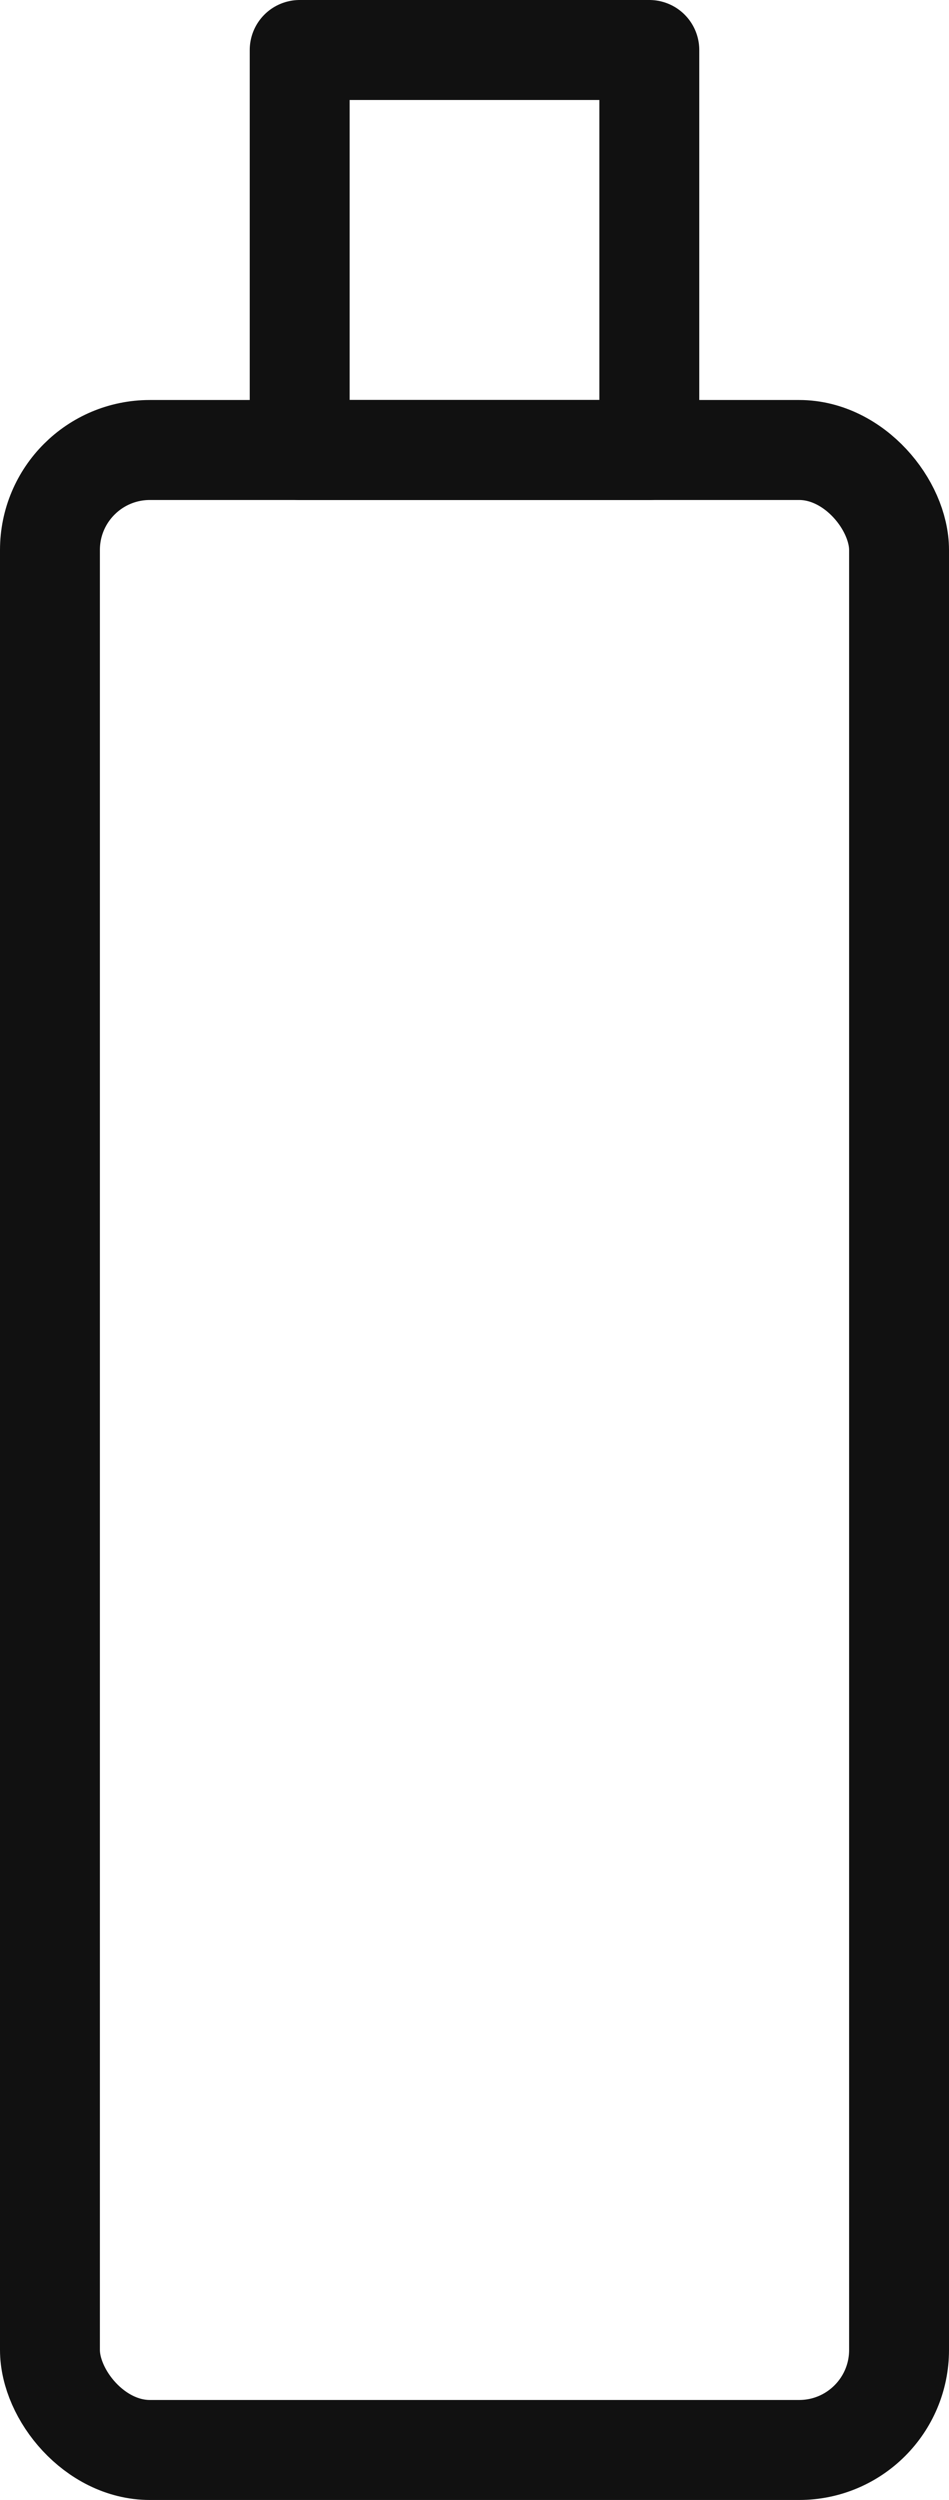 <svg xmlns="http://www.w3.org/2000/svg" width="19" height="50" viewBox="0 0 19 50">
  <g id="グループ_10512" data-name="グループ 10512" transform="translate(-10762 -9183)">
    <g id="長方形_3069" data-name="長方形 3069" transform="translate(10762 9191)" fill="none" stroke="#111" stroke-linecap="round" stroke-linejoin="round" stroke-width="2">
      <rect width="19" height="42" rx="3" stroke="none"/>
      <rect x="1" y="1" width="17" height="40" rx="2" fill="none"/>
    </g>
    <g id="長方形_3070" data-name="長方形 3070" transform="translate(10767 9183)" fill="none" stroke="#111" stroke-linecap="round" stroke-linejoin="round" stroke-width="2">
      <rect width="9" height="10" stroke="none"/>
      <rect x="1" y="1" width="7" height="8" fill="none"/>
    </g>
  </g>
</svg>
